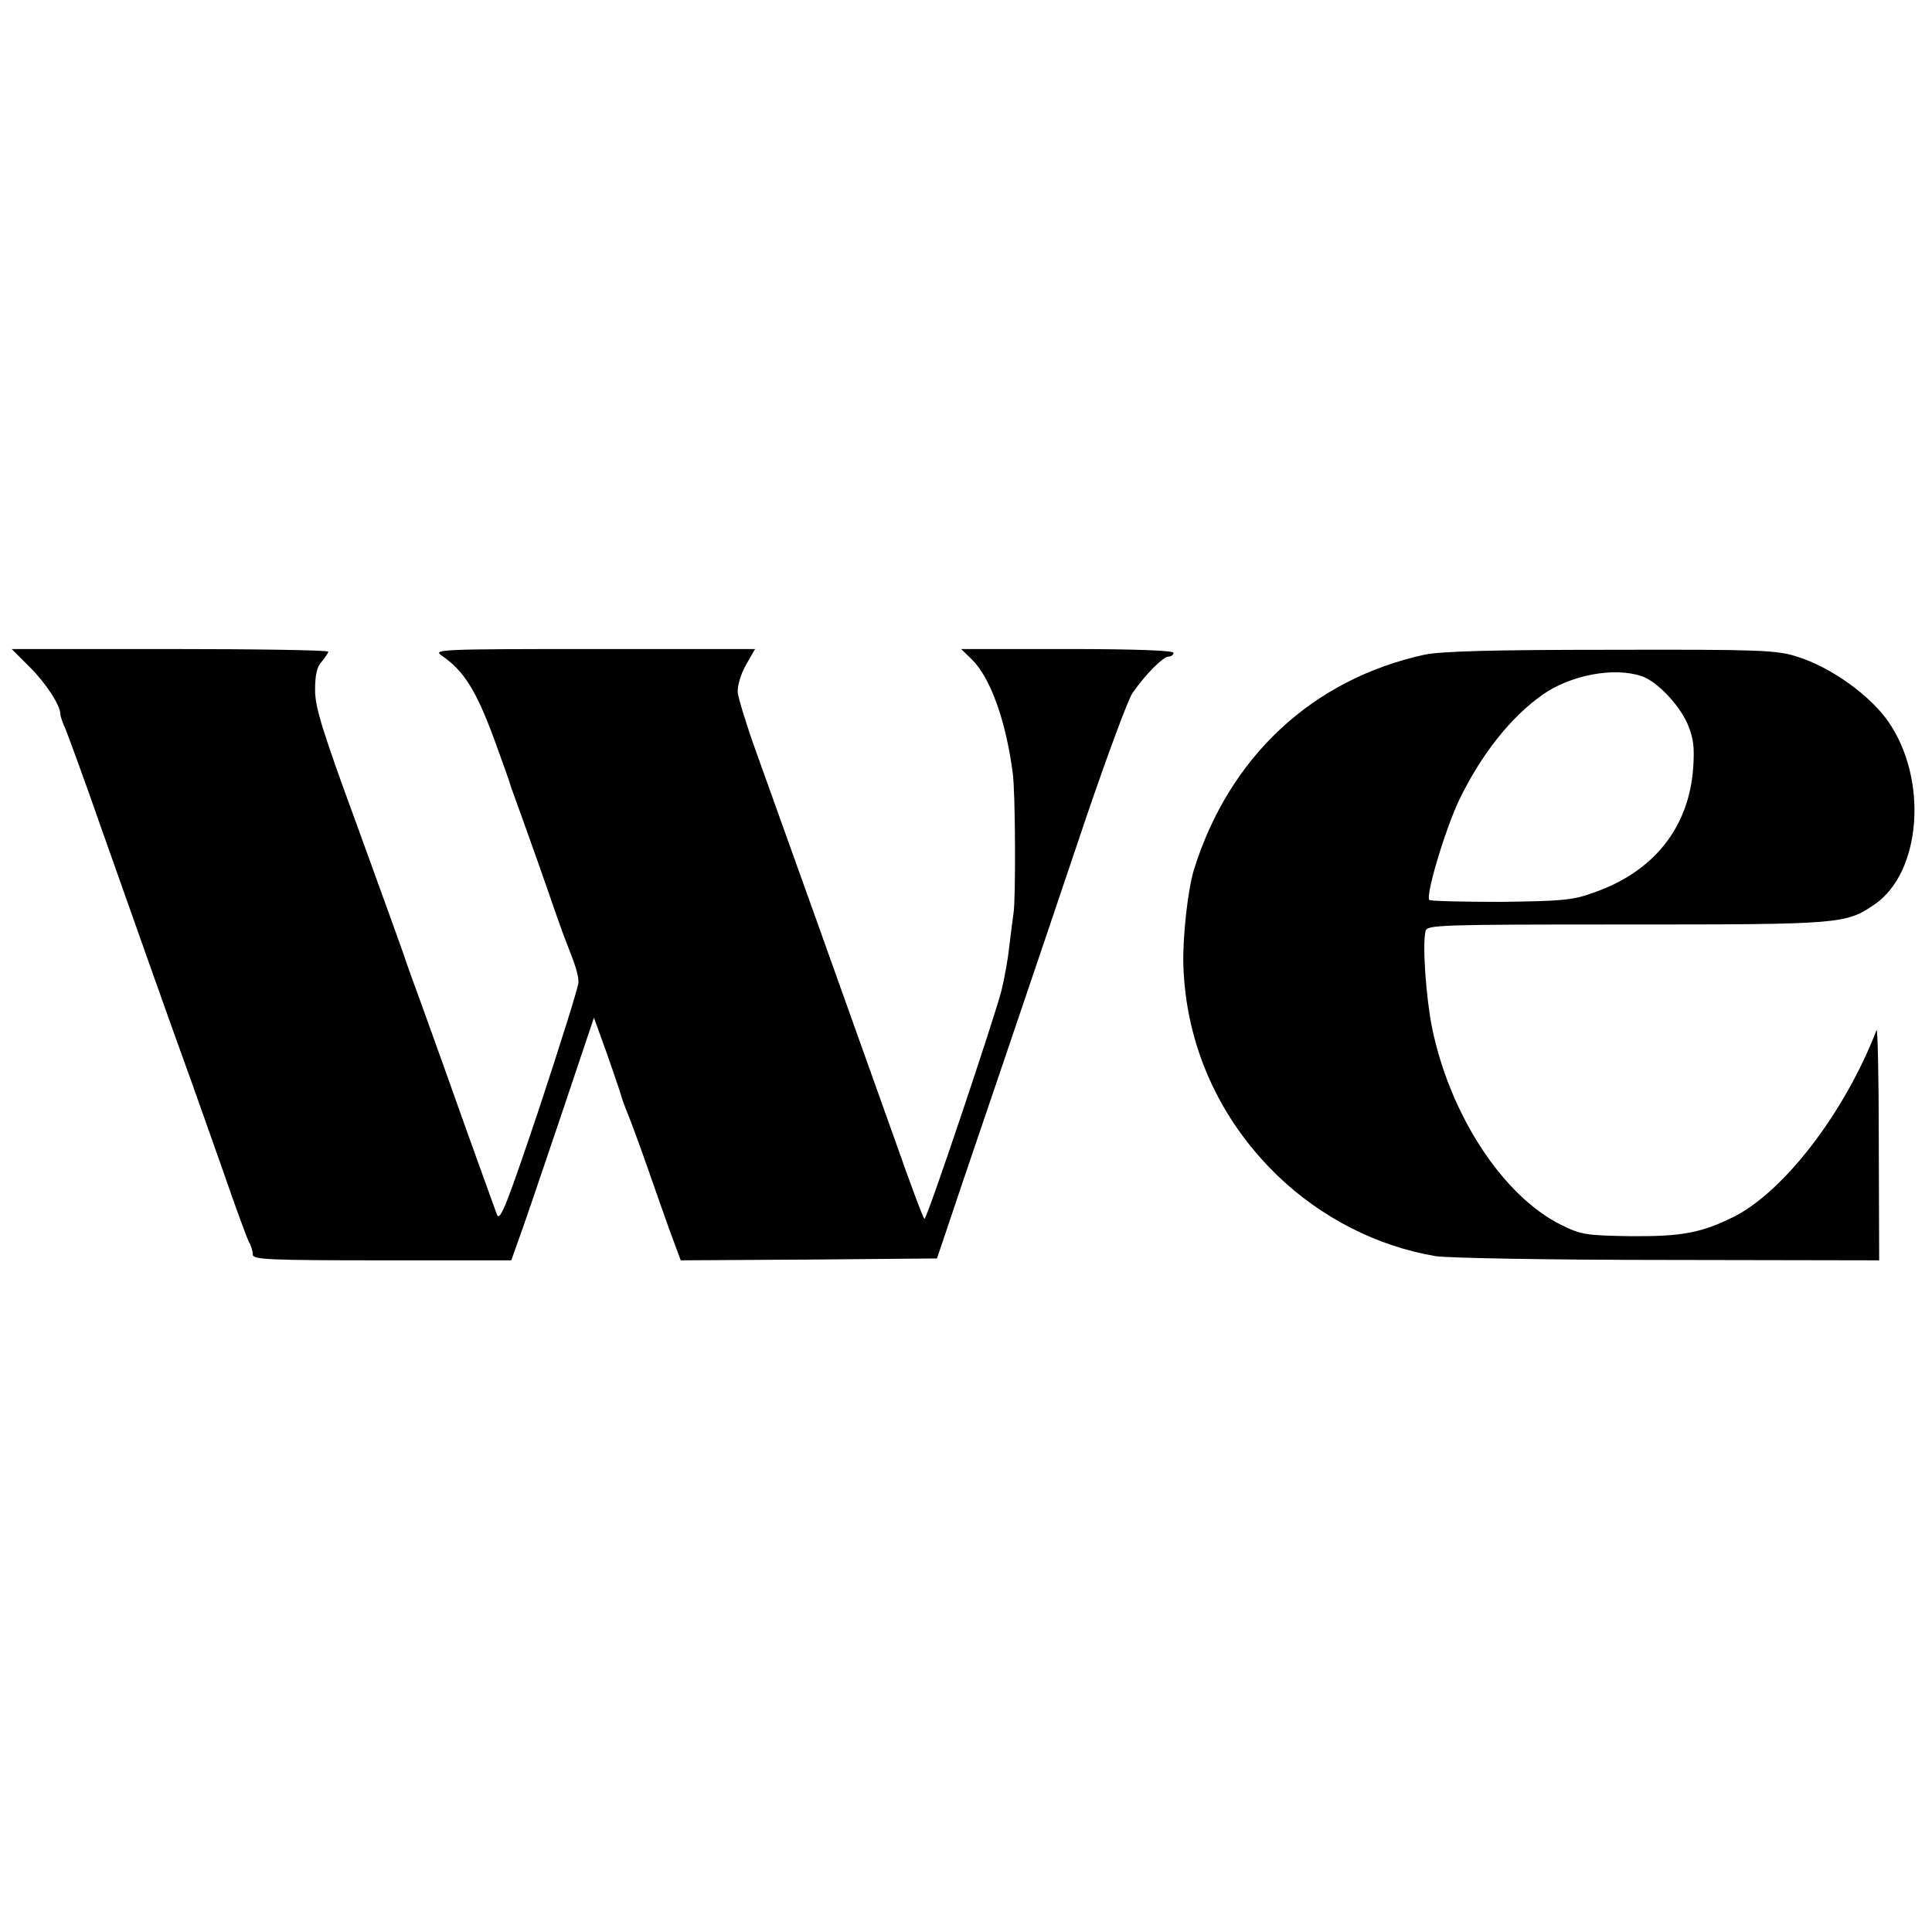 <?xml version="1.0" standalone="no"?>
<!DOCTYPE svg PUBLIC "-//W3C//DTD SVG 20010904//EN"
 "http://www.w3.org/TR/2001/REC-SVG-20010904/DTD/svg10.dtd">
<svg version="1.0" xmlns="http://www.w3.org/2000/svg"
 width="512pt" height="512pt" viewBox="0 0 512 512"
 preserveAspectRatio="xMidYMid meet">
<g transform="translate(0,512) scale(0.1,-0.1)"
fill="#000000" stroke="none">
<path d="M79 3352 c43 -43 81 -101 81 -125 0 -5 6 -23 14 -40 7 -18 49 -131
91 -252 77 -218 194 -549 240 -675 13 -36 51 -144 85 -240 33 -96 65 -183 70
-192 6 -10 10 -25 10 -33 0 -13 43 -15 343 -15 l342 0 17 48 c10 26 59 170
110 321 l92 274 34 -94 c18 -52 35 -101 37 -109 2 -8 10 -31 18 -50 8 -19 33
-87 55 -150 22 -63 50 -143 63 -178 l23 -62 340 2 339 3 17 50 c9 28 76 226
149 440 73 215 177 522 231 683 55 161 109 307 121 325 33 48 81 97 96 97 7 0
13 5 13 10 0 6 -100 10 -281 10 l-282 0 28 -27 c50 -49 91 -164 109 -303 7
-51 8 -332 2 -370 -2 -14 -7 -52 -11 -85 -3 -33 -13 -87 -21 -120 -20 -77
-197 -605 -204 -605 -3 0 -38 94 -78 208 -108 303 -317 888 -369 1032 -25 69
-46 139 -48 155 -1 17 8 49 22 73 l24 42 -428 0 c-406 0 -426 -1 -403 -17 60
-41 92 -93 140 -223 23 -63 43 -119 44 -125 2 -5 6 -17 9 -25 3 -8 34 -94 68
-190 33 -96 64 -184 69 -195 24 -61 33 -87 33 -108 0 -12 -47 -161 -103 -331
-87 -259 -105 -305 -113 -285 -11 30 -89 246 -127 354 -16 44 -47 132 -70 195
-23 63 -46 126 -50 140 -5 14 -59 165 -121 335 -94 256 -114 320 -114 366 0
40 5 63 18 76 9 11 17 23 17 26 0 4 -189 7 -420 7 l-419 0 48 -48z"/>
<path d="M3775 3385 c-297 -65 -518 -271 -611 -570 -16 -52 -30 -177 -28 -251
6 -212 94 -409 249 -559 116 -112 265 -188 420 -214 34 -5 307 -10 618 -10
l557 -1 -1 312 c0 172 -3 306 -6 298 -84 -218 -244 -426 -377 -494 -88 -44
-140 -53 -277 -52 -118 2 -129 4 -184 31 -154 78 -293 292 -340 522 -16 80
-26 221 -17 256 4 16 38 17 532 17 570 0 582 1 659 54 122 85 141 328 37 481
-47 70 -153 147 -244 175 -52 17 -98 19 -492 18 -320 0 -451 -4 -495 -13z
m576 -57 c40 -14 98 -74 121 -126 16 -38 19 -61 15 -119 -12 -157 -105 -274
-265 -329 -55 -20 -85 -22 -245 -24 -101 0 -186 2 -189 5 -11 11 42 187 79
265 58 120 136 219 221 279 74 52 189 74 263 49z"/>
</g>
</svg>
